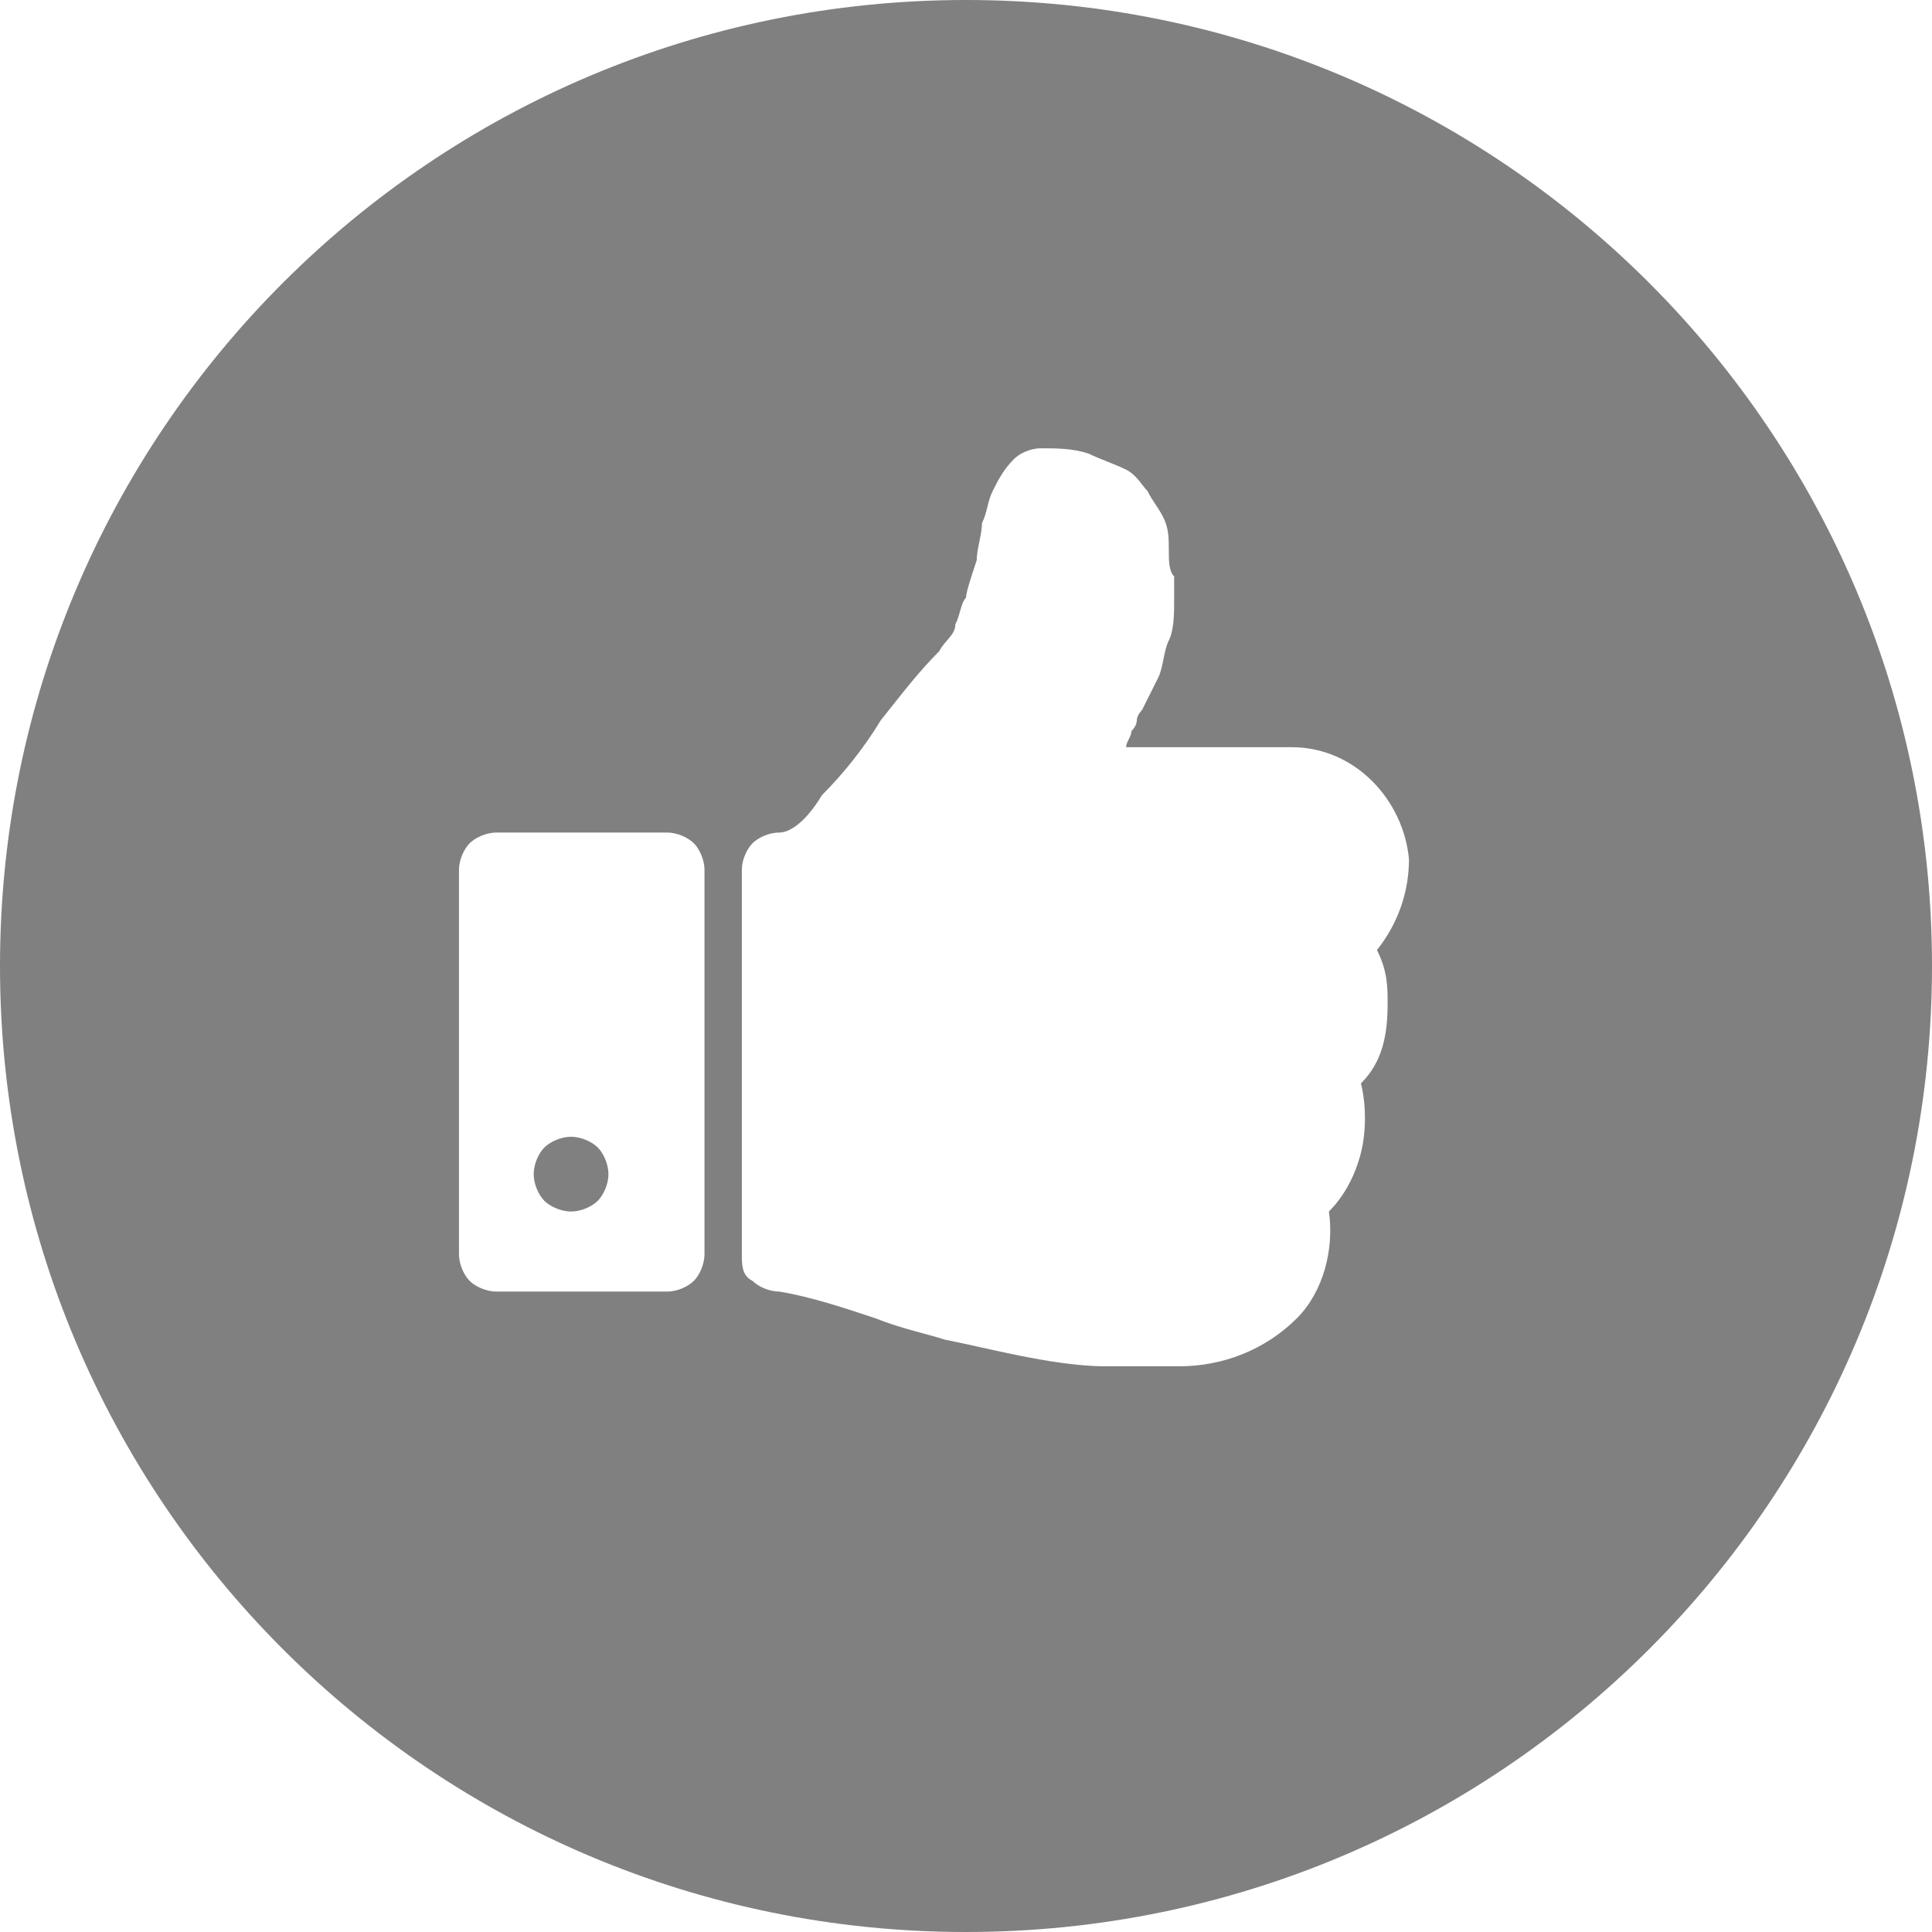 <?xml version="1.0" encoding="utf-8"?>
<!-- Generator: Adobe Illustrator 25.4.1, SVG Export Plug-In . SVG Version: 6.00 Build 0)  -->
<svg version="1.1" id="Laag_1" xmlns="http://www.w3.org/2000/svg" xmlns:xlink="http://www.w3.org/1999/xlink" x="0px" y="0px"
	 viewBox="0 0 36.2 36.2" style="enable-background:new 0 0 36.2 36.2;" xml:space="preserve">
<style type="text/css">
	.st0{fill:#808080;}
</style>
<g id="Laag_1_1_">
</g>
<g>
	<path class="st0" d="M10.7,21.3c-0.2,0-0.4,0.1-0.5,0.2C10.1,21.6,10,21.8,10,22l0,0c0,0.2,0.1,0.4,0.2,0.5
		c0.1,0.1,0.3,0.2,0.5,0.2s0.4-0.1,0.5-0.2c0.1-0.1,0.2-0.3,0.2-0.5s-0.1-0.4-0.2-0.5C11.1,21.4,10.9,21.3,10.7,21.3z"/>
	<path class="st0" d="M18.1,0C8.1,0,0,8.1,0,18.1s8.1,18.1,18.1,18.1s18.1-8.1,18.1-18.1S28.1,0,18.1,0z M13.2,23.5
		c0,0.2-0.1,0.4-0.2,0.5c-0.1,0.1-0.3,0.2-0.5,0.2H9.3c-0.2,0-0.4-0.1-0.5-0.2c-0.1-0.1-0.2-0.3-0.2-0.5v-7.2c0-0.2,0.1-0.4,0.2-0.5
		c0.1-0.1,0.3-0.2,0.5-0.2h3.2c0.2,0,0.4,0.1,0.5,0.2c0.1,0.1,0.2,0.3,0.2,0.5V23.5z M26,18.8c0,0.6-0.1,1.1-0.5,1.5
		c0.1,0.4,0.1,0.9,0,1.3c-0.1,0.4-0.3,0.8-0.6,1.1c0.1,0.7-0.1,1.5-0.6,2c-0.6,0.6-1.4,0.9-2.2,0.9h-1.4c-0.5,0-1.1-0.1-1.6-0.2
		c-0.5-0.1-0.9-0.2-1.4-0.3c-0.3-0.1-0.8-0.2-1.3-0.4c-0.6-0.2-1.2-0.4-1.8-0.5c-0.2,0-0.4-0.1-0.5-0.2c-0.2-0.1-0.2-0.3-0.2-0.5
		v-7.2c0-0.2,0.1-0.4,0.2-0.5c0.1-0.1,0.3-0.2,0.5-0.2s0.5-0.2,0.8-0.7c0.4-0.4,0.8-0.9,1.1-1.4c0.4-0.5,0.7-0.9,1.1-1.3
		c0.1-0.2,0.3-0.3,0.3-0.5c0.1-0.2,0.1-0.4,0.2-0.5c0-0.1,0.1-0.4,0.2-0.7c0-0.2,0.1-0.5,0.1-0.7c0.1-0.2,0.1-0.4,0.2-0.6
		C18.7,9,18.8,8.8,19,8.6c0.1-0.1,0.3-0.2,0.5-0.2c0.3,0,0.6,0,0.9,0.1c0.2,0.1,0.5,0.2,0.7,0.3s0.3,0.3,0.4,0.4
		c0.1,0.2,0.2,0.3,0.3,0.5s0.1,0.4,0.1,0.6c0,0.2,0,0.4,0.1,0.5v0.4c0,0.3,0,0.6-0.1,0.8s-0.1,0.5-0.2,0.7c-0.1,0.2-0.2,0.4-0.3,0.6
		c0,0-0.1,0.1-0.1,0.2c0,0.1-0.1,0.2-0.1,0.2c0,0.1-0.1,0.2-0.1,0.3h3.1c1.2,0,2.1,1,2.2,2.1c0,0.6-0.2,1.2-0.6,1.7
		C26,18.2,26,18.5,26,18.8z"/>
</g>
</svg>
